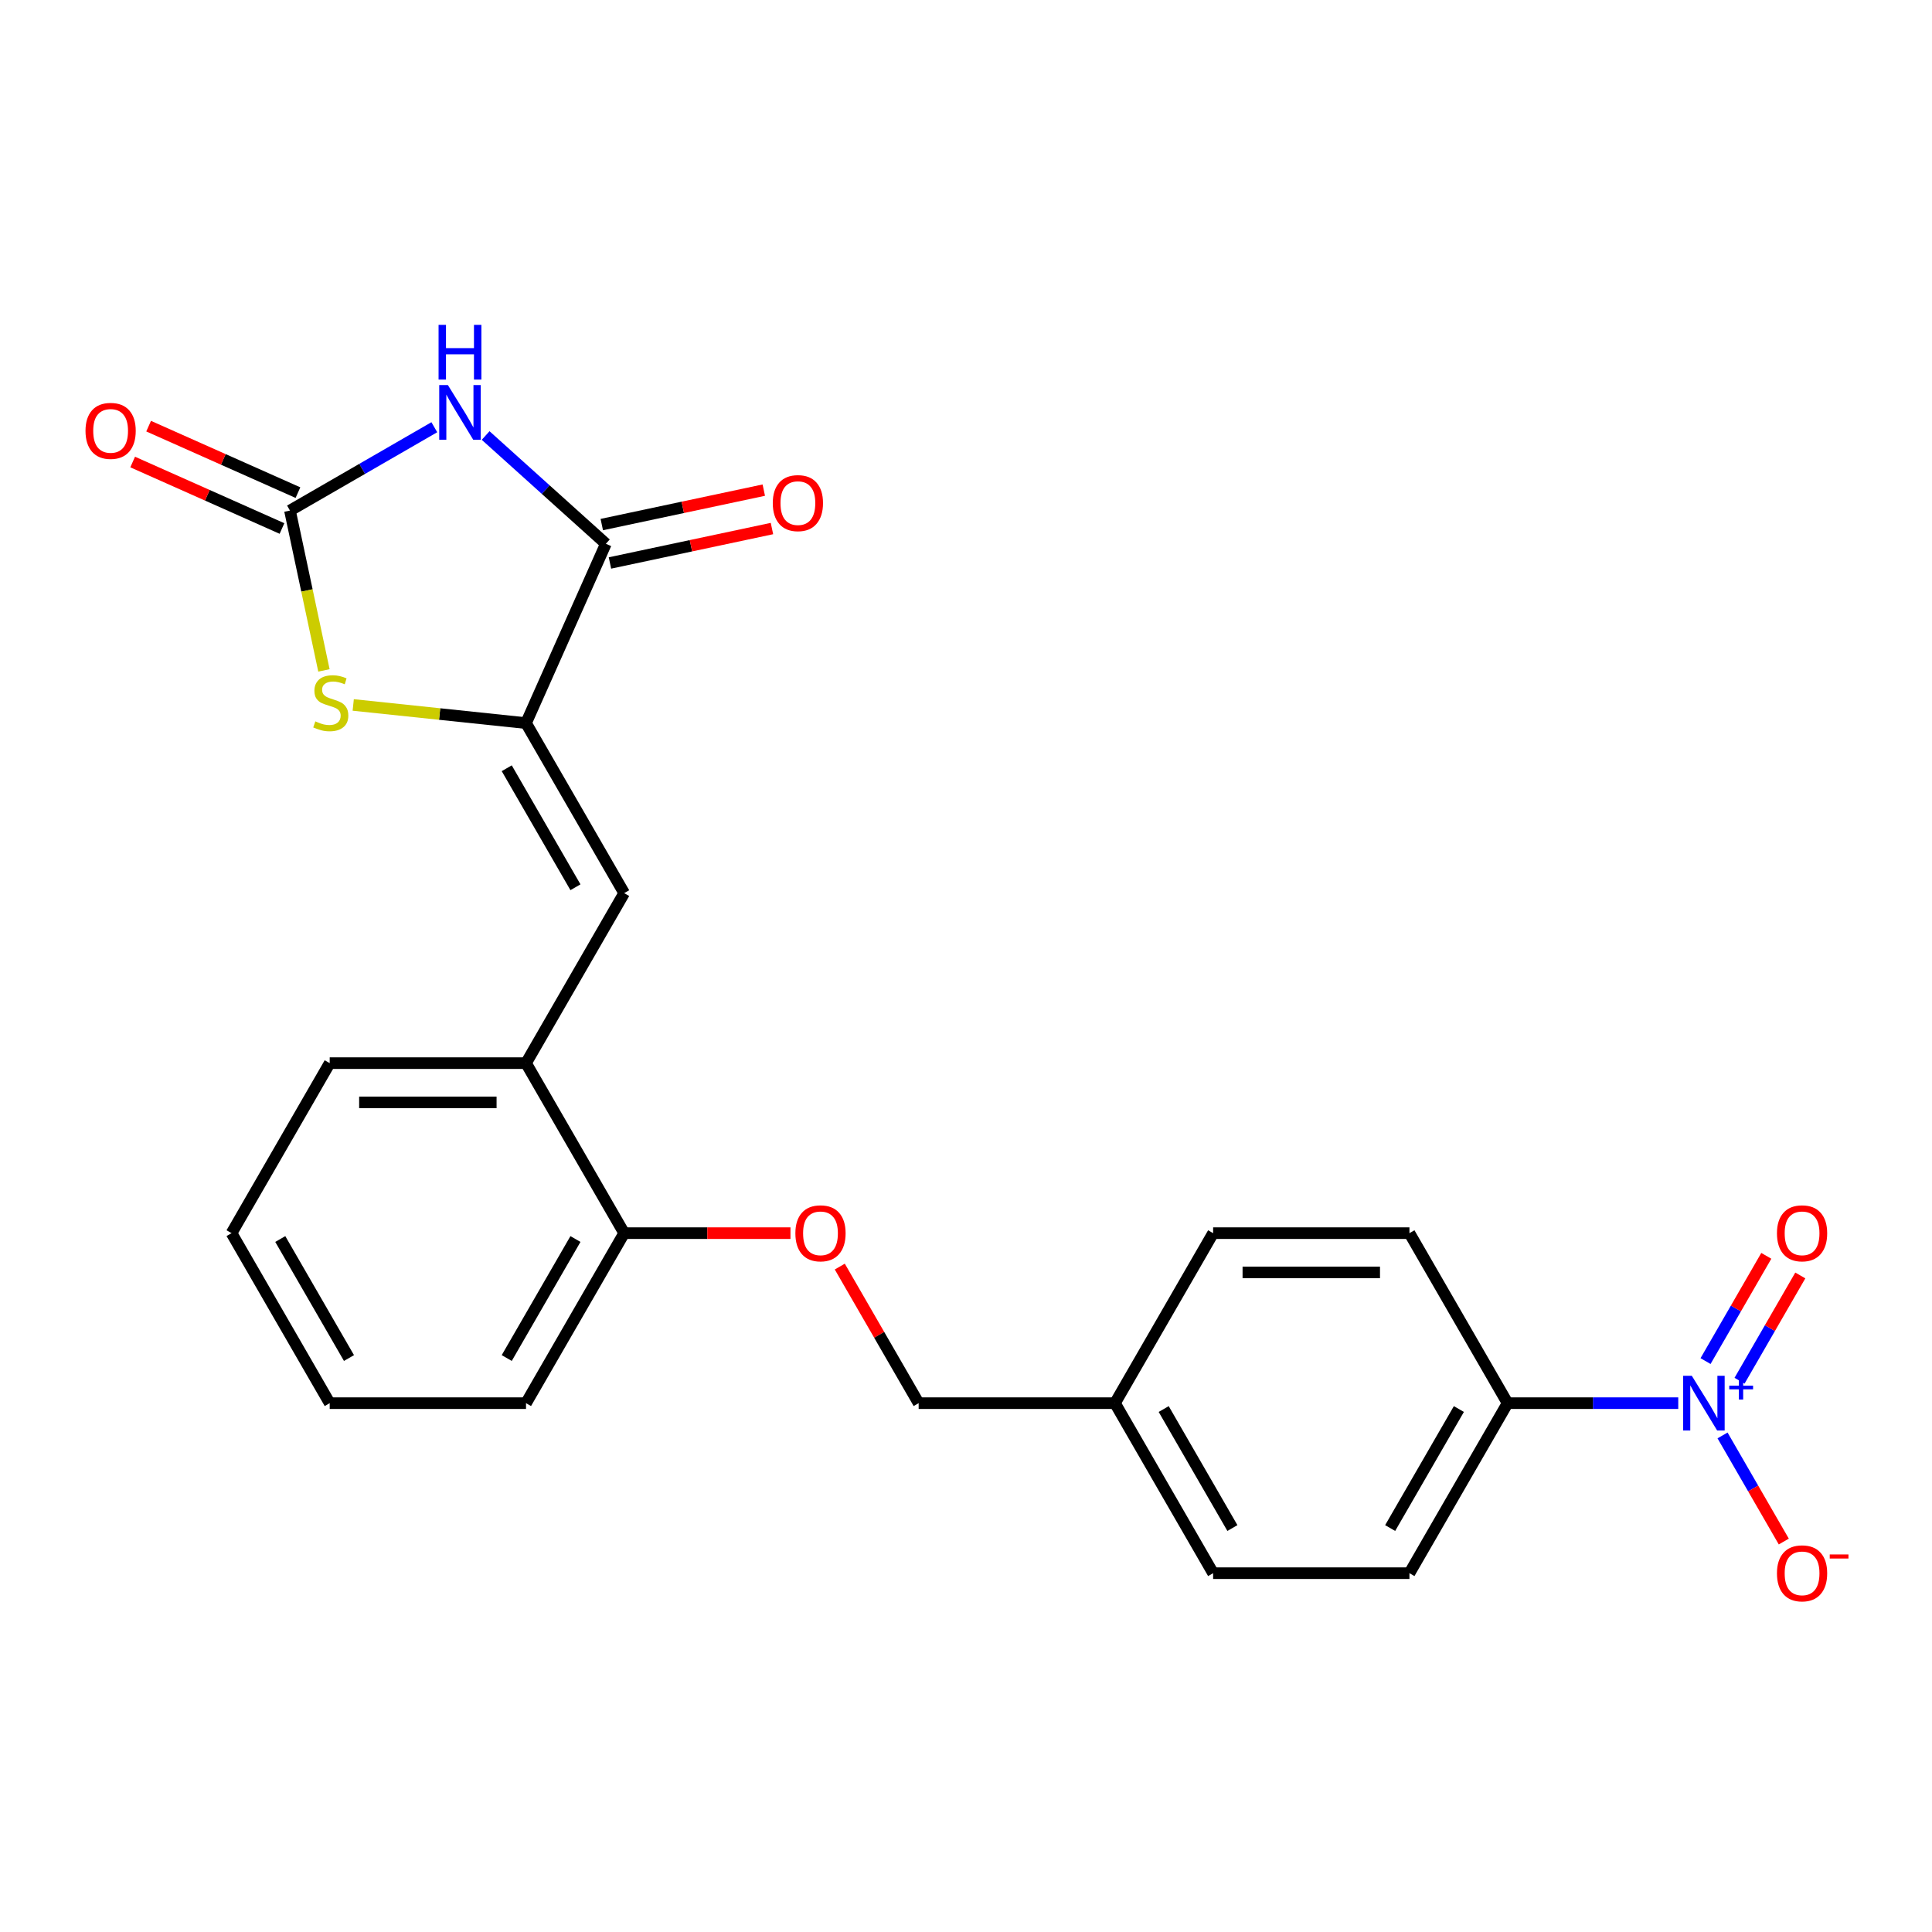 <?xml version='1.0' encoding='iso-8859-1'?>
<svg version='1.1' baseProfile='full'
              xmlns='http://www.w3.org/2000/svg'
                      xmlns:rdkit='http://www.rdkit.org/xml'
                      xmlns:xlink='http://www.w3.org/1999/xlink'
                  xml:space='preserve'
width='1000px' height='1000px' viewBox='0 0 1000 1000'>
<!-- END OF HEADER -->
<rect style='opacity:1.0;fill:#FFFFFF;stroke:none' width='1000' height='1000' x='0' y='0'> </rect>
<path class='bond-1' d='M 224.803,221.129 L 187.444,242.699' style='fill:none;fill-rule:evenodd;stroke:#0000FF;stroke-width:6px;stroke-linecap:butt;stroke-linejoin:miter;stroke-opacity:1' />
<path class='bond-1' d='M 187.444,242.699 L 150.085,264.268' style='fill:none;fill-rule:evenodd;stroke:#000000;stroke-width:6px;stroke-linecap:butt;stroke-linejoin:miter;stroke-opacity:1' />
<path class='bond-2' d='M 251.364,225.419 L 282.48,253.437' style='fill:none;fill-rule:evenodd;stroke:#0000FF;stroke-width:6px;stroke-linecap:butt;stroke-linejoin:miter;stroke-opacity:1' />
<path class='bond-2' d='M 282.48,253.437 L 313.597,281.454' style='fill:none;fill-rule:evenodd;stroke:#000000;stroke-width:6px;stroke-linecap:butt;stroke-linejoin:miter;stroke-opacity:1' />
<path class='bond-0' d='M 272.267,374.281 L 313.597,281.454' style='fill:none;fill-rule:evenodd;stroke:#000000;stroke-width:6px;stroke-linecap:butt;stroke-linejoin:miter;stroke-opacity:1' />
<path class='bond-5' d='M 272.267,374.281 L 323.073,462.28' style='fill:none;fill-rule:evenodd;stroke:#000000;stroke-width:6px;stroke-linecap:butt;stroke-linejoin:miter;stroke-opacity:1' />
<path class='bond-5' d='M 262.288,397.642 L 297.853,459.242' style='fill:none;fill-rule:evenodd;stroke:#000000;stroke-width:6px;stroke-linecap:butt;stroke-linejoin:miter;stroke-opacity:1' />
<path class='bond-24' d='M 272.267,374.281 L 227.549,369.581' style='fill:none;fill-rule:evenodd;stroke:#000000;stroke-width:6px;stroke-linecap:butt;stroke-linejoin:miter;stroke-opacity:1' />
<path class='bond-24' d='M 227.549,369.581 L 182.831,364.881' style='fill:none;fill-rule:evenodd;stroke:#CCCC00;stroke-width:6px;stroke-linecap:butt;stroke-linejoin:miter;stroke-opacity:1' />
<path class='bond-4' d='M 150.085,264.268 L 158.877,305.634' style='fill:none;fill-rule:evenodd;stroke:#000000;stroke-width:6px;stroke-linecap:butt;stroke-linejoin:miter;stroke-opacity:1' />
<path class='bond-4' d='M 158.877,305.634 L 167.67,347' style='fill:none;fill-rule:evenodd;stroke:#CCCC00;stroke-width:6px;stroke-linecap:butt;stroke-linejoin:miter;stroke-opacity:1' />
<path class='bond-10' d='M 154.218,254.985 L 115.574,237.78' style='fill:none;fill-rule:evenodd;stroke:#000000;stroke-width:6px;stroke-linecap:butt;stroke-linejoin:miter;stroke-opacity:1' />
<path class='bond-10' d='M 115.574,237.78 L 76.93,220.575' style='fill:none;fill-rule:evenodd;stroke:#FF0000;stroke-width:6px;stroke-linecap:butt;stroke-linejoin:miter;stroke-opacity:1' />
<path class='bond-10' d='M 145.952,273.551 L 107.308,256.345' style='fill:none;fill-rule:evenodd;stroke:#000000;stroke-width:6px;stroke-linecap:butt;stroke-linejoin:miter;stroke-opacity:1' />
<path class='bond-10' d='M 107.308,256.345 L 68.665,239.14' style='fill:none;fill-rule:evenodd;stroke:#FF0000;stroke-width:6px;stroke-linecap:butt;stroke-linejoin:miter;stroke-opacity:1' />
<path class='bond-11' d='M 315.709,291.393 L 357.635,282.481' style='fill:none;fill-rule:evenodd;stroke:#000000;stroke-width:6px;stroke-linecap:butt;stroke-linejoin:miter;stroke-opacity:1' />
<path class='bond-11' d='M 357.635,282.481 L 399.561,273.57' style='fill:none;fill-rule:evenodd;stroke:#FF0000;stroke-width:6px;stroke-linecap:butt;stroke-linejoin:miter;stroke-opacity:1' />
<path class='bond-11' d='M 311.484,271.515 L 353.41,262.603' style='fill:none;fill-rule:evenodd;stroke:#000000;stroke-width:6px;stroke-linecap:butt;stroke-linejoin:miter;stroke-opacity:1' />
<path class='bond-11' d='M 353.41,262.603 L 395.336,253.691' style='fill:none;fill-rule:evenodd;stroke:#FF0000;stroke-width:6px;stroke-linecap:butt;stroke-linejoin:miter;stroke-opacity:1' />
<path class='bond-3' d='M 868.662,726.277 L 824.495,726.277' style='fill:none;fill-rule:evenodd;stroke:#0000FF;stroke-width:6px;stroke-linecap:butt;stroke-linejoin:miter;stroke-opacity:1' />
<path class='bond-3' d='M 824.495,726.277 L 780.329,726.277' style='fill:none;fill-rule:evenodd;stroke:#000000;stroke-width:6px;stroke-linecap:butt;stroke-linejoin:miter;stroke-opacity:1' />
<path class='bond-8' d='M 891.584,742.978 L 907.438,770.438' style='fill:none;fill-rule:evenodd;stroke:#0000FF;stroke-width:6px;stroke-linecap:butt;stroke-linejoin:miter;stroke-opacity:1' />
<path class='bond-8' d='M 907.438,770.438 L 923.292,797.898' style='fill:none;fill-rule:evenodd;stroke:#FF0000;stroke-width:6px;stroke-linecap:butt;stroke-linejoin:miter;stroke-opacity:1' />
<path class='bond-9' d='M 900.384,714.658 L 916.111,687.417' style='fill:none;fill-rule:evenodd;stroke:#0000FF;stroke-width:6px;stroke-linecap:butt;stroke-linejoin:miter;stroke-opacity:1' />
<path class='bond-9' d='M 916.111,687.417 L 931.838,660.177' style='fill:none;fill-rule:evenodd;stroke:#FF0000;stroke-width:6px;stroke-linecap:butt;stroke-linejoin:miter;stroke-opacity:1' />
<path class='bond-9' d='M 882.784,704.496 L 898.511,677.256' style='fill:none;fill-rule:evenodd;stroke:#0000FF;stroke-width:6px;stroke-linecap:butt;stroke-linejoin:miter;stroke-opacity:1' />
<path class='bond-9' d='M 898.511,677.256 L 914.238,650.016' style='fill:none;fill-rule:evenodd;stroke:#FF0000;stroke-width:6px;stroke-linecap:butt;stroke-linejoin:miter;stroke-opacity:1' />
<path class='bond-6' d='M 323.073,462.28 L 272.267,550.279' style='fill:none;fill-rule:evenodd;stroke:#000000;stroke-width:6px;stroke-linecap:butt;stroke-linejoin:miter;stroke-opacity:1' />
<path class='bond-12' d='M 272.267,550.279 L 323.073,638.278' style='fill:none;fill-rule:evenodd;stroke:#000000;stroke-width:6px;stroke-linecap:butt;stroke-linejoin:miter;stroke-opacity:1' />
<path class='bond-20' d='M 272.267,550.279 L 170.655,550.279' style='fill:none;fill-rule:evenodd;stroke:#000000;stroke-width:6px;stroke-linecap:butt;stroke-linejoin:miter;stroke-opacity:1' />
<path class='bond-20' d='M 257.025,570.602 L 185.896,570.602' style='fill:none;fill-rule:evenodd;stroke:#000000;stroke-width:6px;stroke-linecap:butt;stroke-linejoin:miter;stroke-opacity:1' />
<path class='bond-7' d='M 780.329,726.277 L 729.523,814.276' style='fill:none;fill-rule:evenodd;stroke:#000000;stroke-width:6px;stroke-linecap:butt;stroke-linejoin:miter;stroke-opacity:1' />
<path class='bond-7' d='M 755.109,729.316 L 719.544,790.915' style='fill:none;fill-rule:evenodd;stroke:#000000;stroke-width:6px;stroke-linecap:butt;stroke-linejoin:miter;stroke-opacity:1' />
<path class='bond-26' d='M 780.329,726.277 L 729.523,638.278' style='fill:none;fill-rule:evenodd;stroke:#000000;stroke-width:6px;stroke-linecap:butt;stroke-linejoin:miter;stroke-opacity:1' />
<path class='bond-13' d='M 323.073,638.278 L 366.109,638.278' style='fill:none;fill-rule:evenodd;stroke:#000000;stroke-width:6px;stroke-linecap:butt;stroke-linejoin:miter;stroke-opacity:1' />
<path class='bond-13' d='M 366.109,638.278 L 409.145,638.278' style='fill:none;fill-rule:evenodd;stroke:#FF0000;stroke-width:6px;stroke-linecap:butt;stroke-linejoin:miter;stroke-opacity:1' />
<path class='bond-21' d='M 323.073,638.278 L 272.267,726.277' style='fill:none;fill-rule:evenodd;stroke:#000000;stroke-width:6px;stroke-linecap:butt;stroke-linejoin:miter;stroke-opacity:1' />
<path class='bond-21' d='M 297.853,641.317 L 262.288,702.916' style='fill:none;fill-rule:evenodd;stroke:#000000;stroke-width:6px;stroke-linecap:butt;stroke-linejoin:miter;stroke-opacity:1' />
<path class='bond-16' d='M 434.674,655.579 L 455.083,690.928' style='fill:none;fill-rule:evenodd;stroke:#FF0000;stroke-width:6px;stroke-linecap:butt;stroke-linejoin:miter;stroke-opacity:1' />
<path class='bond-16' d='M 455.083,690.928 L 475.492,726.277' style='fill:none;fill-rule:evenodd;stroke:#000000;stroke-width:6px;stroke-linecap:butt;stroke-linejoin:miter;stroke-opacity:1' />
<path class='bond-14' d='M 729.523,638.278 L 627.911,638.278' style='fill:none;fill-rule:evenodd;stroke:#000000;stroke-width:6px;stroke-linecap:butt;stroke-linejoin:miter;stroke-opacity:1' />
<path class='bond-14' d='M 714.281,658.601 L 643.153,658.601' style='fill:none;fill-rule:evenodd;stroke:#000000;stroke-width:6px;stroke-linecap:butt;stroke-linejoin:miter;stroke-opacity:1' />
<path class='bond-15' d='M 729.523,814.276 L 627.911,814.276' style='fill:none;fill-rule:evenodd;stroke:#000000;stroke-width:6px;stroke-linecap:butt;stroke-linejoin:miter;stroke-opacity:1' />
<path class='bond-17' d='M 475.492,726.277 L 577.104,726.277' style='fill:none;fill-rule:evenodd;stroke:#000000;stroke-width:6px;stroke-linecap:butt;stroke-linejoin:miter;stroke-opacity:1' />
<path class='bond-18' d='M 577.104,726.277 L 627.911,638.278' style='fill:none;fill-rule:evenodd;stroke:#000000;stroke-width:6px;stroke-linecap:butt;stroke-linejoin:miter;stroke-opacity:1' />
<path class='bond-19' d='M 577.104,726.277 L 627.911,814.276' style='fill:none;fill-rule:evenodd;stroke:#000000;stroke-width:6px;stroke-linecap:butt;stroke-linejoin:miter;stroke-opacity:1' />
<path class='bond-19' d='M 602.325,729.316 L 637.89,790.915' style='fill:none;fill-rule:evenodd;stroke:#000000;stroke-width:6px;stroke-linecap:butt;stroke-linejoin:miter;stroke-opacity:1' />
<path class='bond-22' d='M 170.655,550.279 L 119.848,638.278' style='fill:none;fill-rule:evenodd;stroke:#000000;stroke-width:6px;stroke-linecap:butt;stroke-linejoin:miter;stroke-opacity:1' />
<path class='bond-25' d='M 272.267,726.277 L 170.655,726.277' style='fill:none;fill-rule:evenodd;stroke:#000000;stroke-width:6px;stroke-linecap:butt;stroke-linejoin:miter;stroke-opacity:1' />
<path class='bond-23' d='M 119.848,638.278 L 170.655,726.277' style='fill:none;fill-rule:evenodd;stroke:#000000;stroke-width:6px;stroke-linecap:butt;stroke-linejoin:miter;stroke-opacity:1' />
<path class='bond-23' d='M 145.069,641.317 L 180.633,702.916' style='fill:none;fill-rule:evenodd;stroke:#000000;stroke-width:6px;stroke-linecap:butt;stroke-linejoin:miter;stroke-opacity:1' />
<path  class='atom-0' d='M 231.824 199.302
L 241.104 214.302
Q 242.024 215.782, 243.504 218.462
Q 244.984 221.142, 245.064 221.302
L 245.064 199.302
L 248.824 199.302
L 248.824 227.622
L 244.944 227.622
L 234.984 211.222
Q 233.824 209.302, 232.584 207.102
Q 231.384 204.902, 231.024 204.222
L 231.024 227.622
L 227.344 227.622
L 227.344 199.302
L 231.824 199.302
' fill='#0000FF'/>
<path  class='atom-0' d='M 227.004 168.15
L 230.844 168.15
L 230.844 180.19
L 245.324 180.19
L 245.324 168.15
L 249.164 168.15
L 249.164 196.47
L 245.324 196.47
L 245.324 183.39
L 230.844 183.39
L 230.844 196.47
L 227.004 196.47
L 227.004 168.15
' fill='#0000FF'/>
<path  class='atom-4' d='M 875.682 712.117
L 884.962 727.117
Q 885.882 728.597, 887.362 731.277
Q 888.842 733.957, 888.922 734.117
L 888.922 712.117
L 892.682 712.117
L 892.682 740.437
L 888.802 740.437
L 878.842 724.037
Q 877.682 722.117, 876.442 719.917
Q 875.242 717.717, 874.882 717.037
L 874.882 740.437
L 871.202 740.437
L 871.202 712.117
L 875.682 712.117
' fill='#0000FF'/>
<path  class='atom-4' d='M 895.058 717.222
L 900.047 717.222
L 900.047 711.968
L 902.265 711.968
L 902.265 717.222
L 907.387 717.222
L 907.387 719.123
L 902.265 719.123
L 902.265 724.403
L 900.047 724.403
L 900.047 719.123
L 895.058 719.123
L 895.058 717.222
' fill='#0000FF'/>
<path  class='atom-5' d='M 163.211 373.38
Q 163.531 373.5, 164.851 374.06
Q 166.171 374.62, 167.611 374.98
Q 169.091 375.3, 170.531 375.3
Q 173.211 375.3, 174.771 374.02
Q 176.331 372.7, 176.331 370.42
Q 176.331 368.86, 175.531 367.9
Q 174.771 366.94, 173.571 366.42
Q 172.371 365.9, 170.371 365.3
Q 167.851 364.54, 166.331 363.82
Q 164.851 363.1, 163.771 361.58
Q 162.731 360.06, 162.731 357.5
Q 162.731 353.94, 165.131 351.74
Q 167.571 349.54, 172.371 349.54
Q 175.651 349.54, 179.371 351.1
L 178.451 354.18
Q 175.051 352.78, 172.491 352.78
Q 169.731 352.78, 168.211 353.94
Q 166.691 355.06, 166.731 357.02
Q 166.731 358.54, 167.491 359.46
Q 168.291 360.38, 169.411 360.9
Q 170.571 361.42, 172.491 362.02
Q 175.051 362.82, 176.571 363.62
Q 178.091 364.42, 179.171 366.06
Q 180.291 367.66, 180.291 370.42
Q 180.291 374.34, 177.651 376.46
Q 175.051 378.54, 170.691 378.54
Q 168.171 378.54, 166.251 377.98
Q 164.371 377.46, 162.131 376.54
L 163.211 373.38
' fill='#CCCC00'/>
<path  class='atom-9' d='M 919.748 814.356
Q 919.748 807.556, 923.108 803.756
Q 926.468 799.956, 932.748 799.956
Q 939.028 799.956, 942.388 803.756
Q 945.748 807.556, 945.748 814.356
Q 945.748 821.236, 942.348 825.156
Q 938.948 829.036, 932.748 829.036
Q 926.508 829.036, 923.108 825.156
Q 919.748 821.276, 919.748 814.356
M 932.748 825.836
Q 937.068 825.836, 939.388 822.956
Q 941.748 820.036, 941.748 814.356
Q 941.748 808.796, 939.388 805.996
Q 937.068 803.156, 932.748 803.156
Q 928.428 803.156, 926.068 805.956
Q 923.748 808.756, 923.748 814.356
Q 923.748 820.076, 926.068 822.956
Q 928.428 825.836, 932.748 825.836
' fill='#FF0000'/>
<path  class='atom-9' d='M 947.068 804.579
L 956.757 804.579
L 956.757 806.691
L 947.068 806.691
L 947.068 804.579
' fill='#FF0000'/>
<path  class='atom-10' d='M 919.748 638.358
Q 919.748 631.558, 923.108 627.758
Q 926.468 623.958, 932.748 623.958
Q 939.028 623.958, 942.388 627.758
Q 945.748 631.558, 945.748 638.358
Q 945.748 645.238, 942.348 649.158
Q 938.948 653.038, 932.748 653.038
Q 926.508 653.038, 923.108 649.158
Q 919.748 645.278, 919.748 638.358
M 932.748 649.838
Q 937.068 649.838, 939.388 646.958
Q 941.748 644.038, 941.748 638.358
Q 941.748 632.798, 939.388 629.998
Q 937.068 627.158, 932.748 627.158
Q 928.428 627.158, 926.068 629.958
Q 923.748 632.758, 923.748 638.358
Q 923.748 644.078, 926.068 646.958
Q 928.428 649.838, 932.748 649.838
' fill='#FF0000'/>
<path  class='atom-11' d='M 44.257 223.018
Q 44.257 216.218, 47.617 212.418
Q 50.977 208.618, 57.257 208.618
Q 63.537 208.618, 66.897 212.418
Q 70.257 216.218, 70.257 223.018
Q 70.257 229.898, 66.857 233.818
Q 63.457 237.698, 57.257 237.698
Q 51.017 237.698, 47.617 233.818
Q 44.257 229.938, 44.257 223.018
M 57.257 234.498
Q 61.577 234.498, 63.897 231.618
Q 66.257 228.698, 66.257 223.018
Q 66.257 217.458, 63.897 214.658
Q 61.577 211.818, 57.257 211.818
Q 52.937 211.818, 50.577 214.618
Q 48.257 217.418, 48.257 223.018
Q 48.257 228.738, 50.577 231.618
Q 52.937 234.498, 57.257 234.498
' fill='#FF0000'/>
<path  class='atom-12' d='M 399.989 260.407
Q 399.989 253.607, 403.349 249.807
Q 406.709 246.007, 412.989 246.007
Q 419.269 246.007, 422.629 249.807
Q 425.989 253.607, 425.989 260.407
Q 425.989 267.287, 422.589 271.207
Q 419.189 275.087, 412.989 275.087
Q 406.749 275.087, 403.349 271.207
Q 399.989 267.327, 399.989 260.407
M 412.989 271.887
Q 417.309 271.887, 419.629 269.007
Q 421.989 266.087, 421.989 260.407
Q 421.989 254.847, 419.629 252.047
Q 417.309 249.207, 412.989 249.207
Q 408.669 249.207, 406.309 252.007
Q 403.989 254.807, 403.989 260.407
Q 403.989 266.127, 406.309 269.007
Q 408.669 271.887, 412.989 271.887
' fill='#FF0000'/>
<path  class='atom-14' d='M 411.686 638.358
Q 411.686 631.558, 415.046 627.758
Q 418.406 623.958, 424.686 623.958
Q 430.966 623.958, 434.326 627.758
Q 437.686 631.558, 437.686 638.358
Q 437.686 645.238, 434.286 649.158
Q 430.886 653.038, 424.686 653.038
Q 418.446 653.038, 415.046 649.158
Q 411.686 645.278, 411.686 638.358
M 424.686 649.838
Q 429.006 649.838, 431.326 646.958
Q 433.686 644.038, 433.686 638.358
Q 433.686 632.798, 431.326 629.998
Q 429.006 627.158, 424.686 627.158
Q 420.366 627.158, 418.006 629.958
Q 415.686 632.758, 415.686 638.358
Q 415.686 644.078, 418.006 646.958
Q 420.366 649.838, 424.686 649.838
' fill='#FF0000'/>
</svg>
